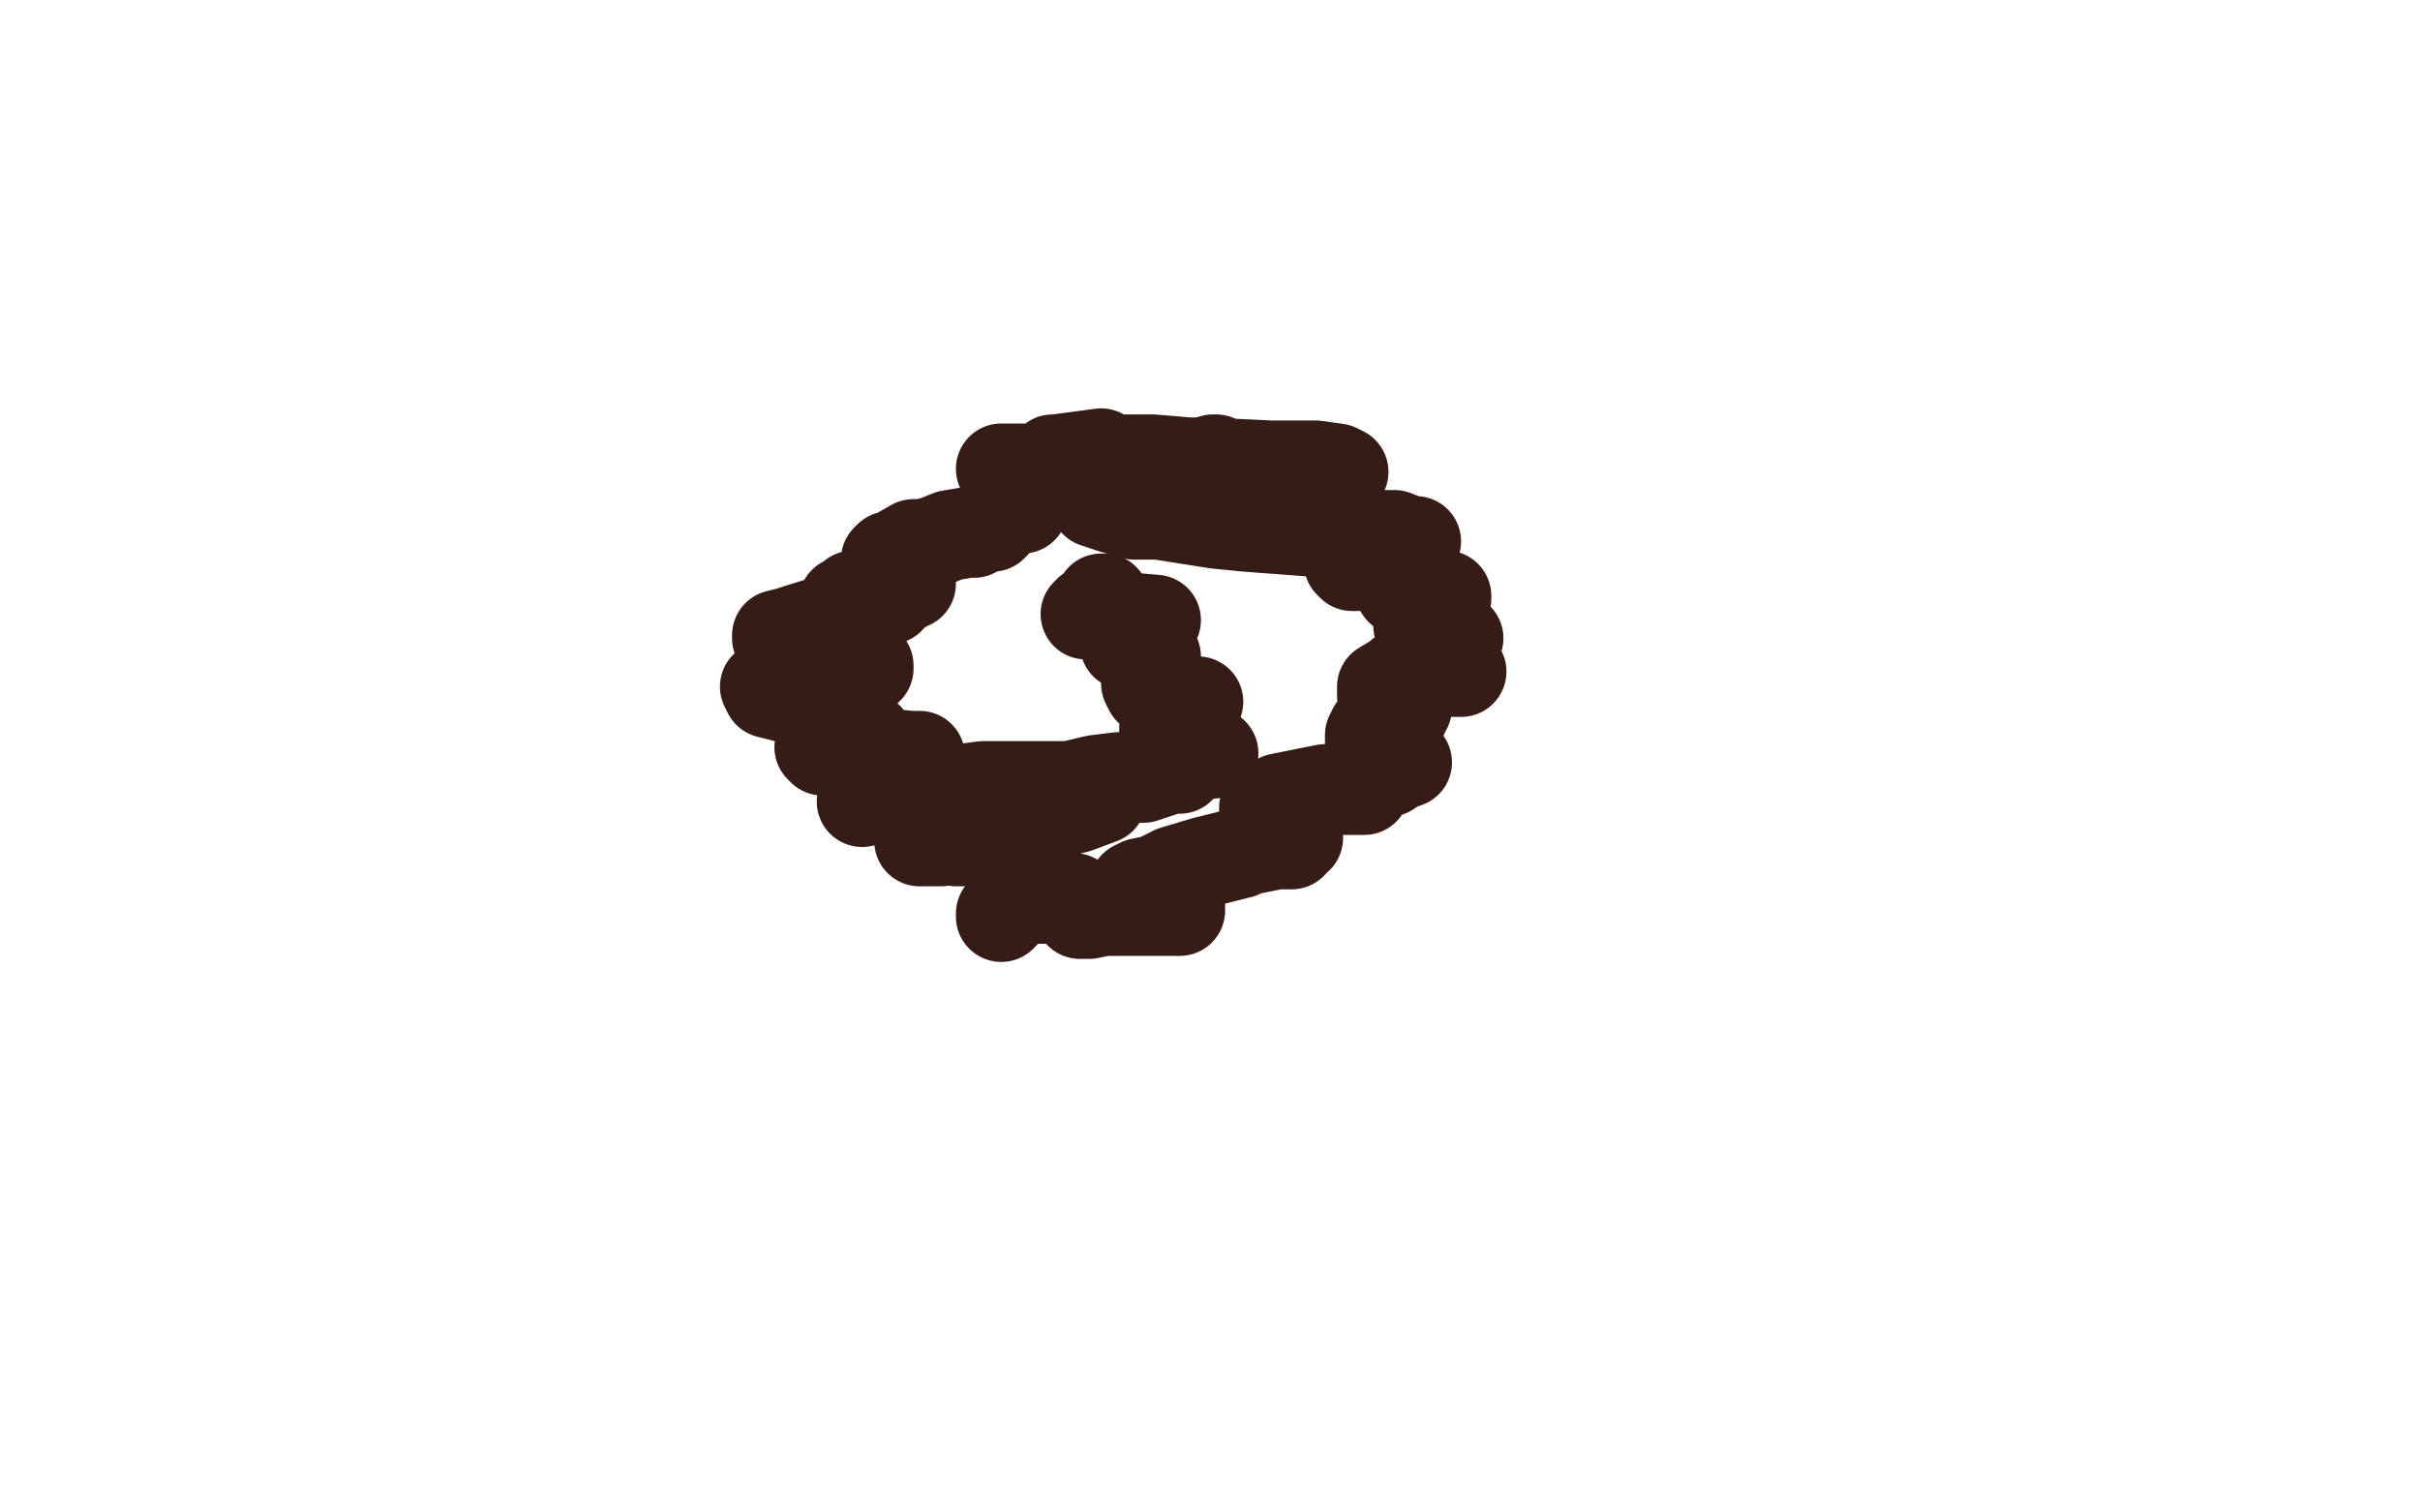 <?xml version="1.0" standalone="no"?>
<!DOCTYPE svg PUBLIC "-//W3C//DTD SVG 1.1//EN"
"http://www.w3.org/Graphics/SVG/1.1/DTD/svg11.dtd">

<svg width="800" height="500" version="1.1" xmlns="http://www.w3.org/2000/svg" xmlns:xlink="http://www.w3.org/1999/xlink" style="stroke-antialiasing: false"><desc>This SVG has been created on https://colorillo.com/</desc><rect x='0' y='0' width='800' height='500' style='fill: rgb(255,255,255); stroke-width:0' /><polyline points="365,198 364,198 364,198 363,200 363,200 363,201 363,201 360,202 360,202 359,203 359,203 382,205 381,206 380,206 377,208 376,209 373,211 372,212 372,213 375,215 381,215 382,217 382,218 382,219 380,221 379,224 379,226 380,228 381,228 387,230 394,232 396,232 395,232 392,233 391,235 386,238 385,240 385,243 386,244 396,248 400,249 401,249 400,249 399,249 395,250 394,250 391,251 390,253 390,254 387,254 378,257 370,257 362,258 333,265 326,267 323,268 310,273 304,277 304,278 311,278 317,277 321,276 329,276 333,275 335,275 333,275 330,277 325,278 322,278 318,278 316,278 319,278 322,276 338,272 344,270 356,267 364,264 364,262 364,261 359,260 333,260 325,260 310,262 302,262 292,263 285,265 286,263 288,260 292,257 295,254 297,253 304,250 301,250 291,249 281,249 273,248 272,248 271,247 272,247 275,246 283,245 285,244 287,244 284,244 284,243 284,242 281,238 276,236 276,235 271,234 262,231 254,229 253,227 255,227 259,226 267,226 269,225 279,224 286,222 287,221 287,220 283,219 278,218 274,216 267,215 265,214 258,212 257,211 257,210 261,209 264,208 277,204 282,204 284,202 283,201 281,201 279,201 278,201 279,199 282,199 282,197" style="fill: none; stroke: #351c17; stroke-width: 30; stroke-linejoin: round; stroke-linecap: round; stroke-antialiasing: false; stroke-antialias: 0; opacity: 1.0"/>
<polyline points="390,157 385,156 385,156 373,156 373,156 342,155 342,155 335,155 335,155 331,155 331,155 333,155 333,155 338,156 338,156 345,155 345,155 365,153 365,153 371,153 371,153 398,154 424,155 430,156 435,156 444,156 442,155 435,154 420,154 399,153 393,153 381,152 360,152 353,152 349,152 348,152 349,152 364,150" style="fill: none; stroke: #351c17; stroke-width: 30; stroke-linejoin: round; stroke-linecap: round; stroke-antialiasing: false; stroke-antialias: 0; opacity: 1.0"/>
<polyline points="401,152 402,152 402,152 401,152 401,152 398,153 398,153 386,155 386,155 381,155 381,155 369,157 369,157 364,160 364,160 361,162 361,162 361,164 361,164 362,166 362,166 368,168 368,168 375,170 375,170 383,170 383,170 402,173 402,173 412,174 412,174 452,177 452,177 461,177 461,177 466,179 466,179 468,179 468,179 467,179 467,179 465,181 465,181 456,182 450,184 449,185 447,186 446,186 447,187 453,187 458,187 461,187 467,187 467,188 464,190 464,191 463,192 463,193 463,194 463,195 464,195 465,196 470,196 478,197 478,198 476,198 476,199 471,204 471,205 469,207 471,209 472,209 476,210 480,210 482,211 480,211 480,213 480,214 480,215 480,216 480,217 481,219 482,220 482,222 483,222 482,222 481,222 469,222 463,223 462,224 457,227 457,230 459,232 460,232 462,233 465,234 464,235 464,236 462,236 459,238 455,240 454,241 453,243 453,246 454,247 454,249 456,250 459,251 460,252 464,252 465,252 462,253 459,255 456,256 454,257 453,258 452,259 451,260 451,261 449,261 446,261 442,261 439,261 438,261 428,263 423,264 421,265 418,267 418,269 419,269 421,271 427,275 429,277 428,277 427,279 425,279 422,279 412,281 410,282 398,285 388,288 382,291 377,292 375,293 375,295 378,296 384,297 389,299 390,299 390,301 383,301 381,301 365,301 360,302 357,302 357,301 357,300 357,299 356,298 355,297 353,297 351,297 346,297 343,297 340,297 339,297 334,299 333,299 333,300 332,301 332,302 331,302 331,303" style="fill: none; stroke: #351c17; stroke-width: 30; stroke-linejoin: round; stroke-linecap: round; stroke-antialiasing: false; stroke-antialias: 0; opacity: 1.0"/>
<polyline points="338,168 337,167 337,167 335,167 335,167 333,169 333,169 332,169 332,169 330,171 330,171 329,172 329,172 329,173 329,173 328,174 328,174 326,174 322,176 320,176 314,177 309,179 305,180 302,180 295,184 294,184 293,185 293,187 294,187 295,188 298,190 299,191 301,191 301,193 300,193 299,194 297,194 296,196 294,197 294,198" style="fill: none; stroke: #351c17; stroke-width: 30; stroke-linejoin: round; stroke-linecap: round; stroke-antialiasing: false; stroke-antialias: 0; opacity: 1.0"/>
</svg>
